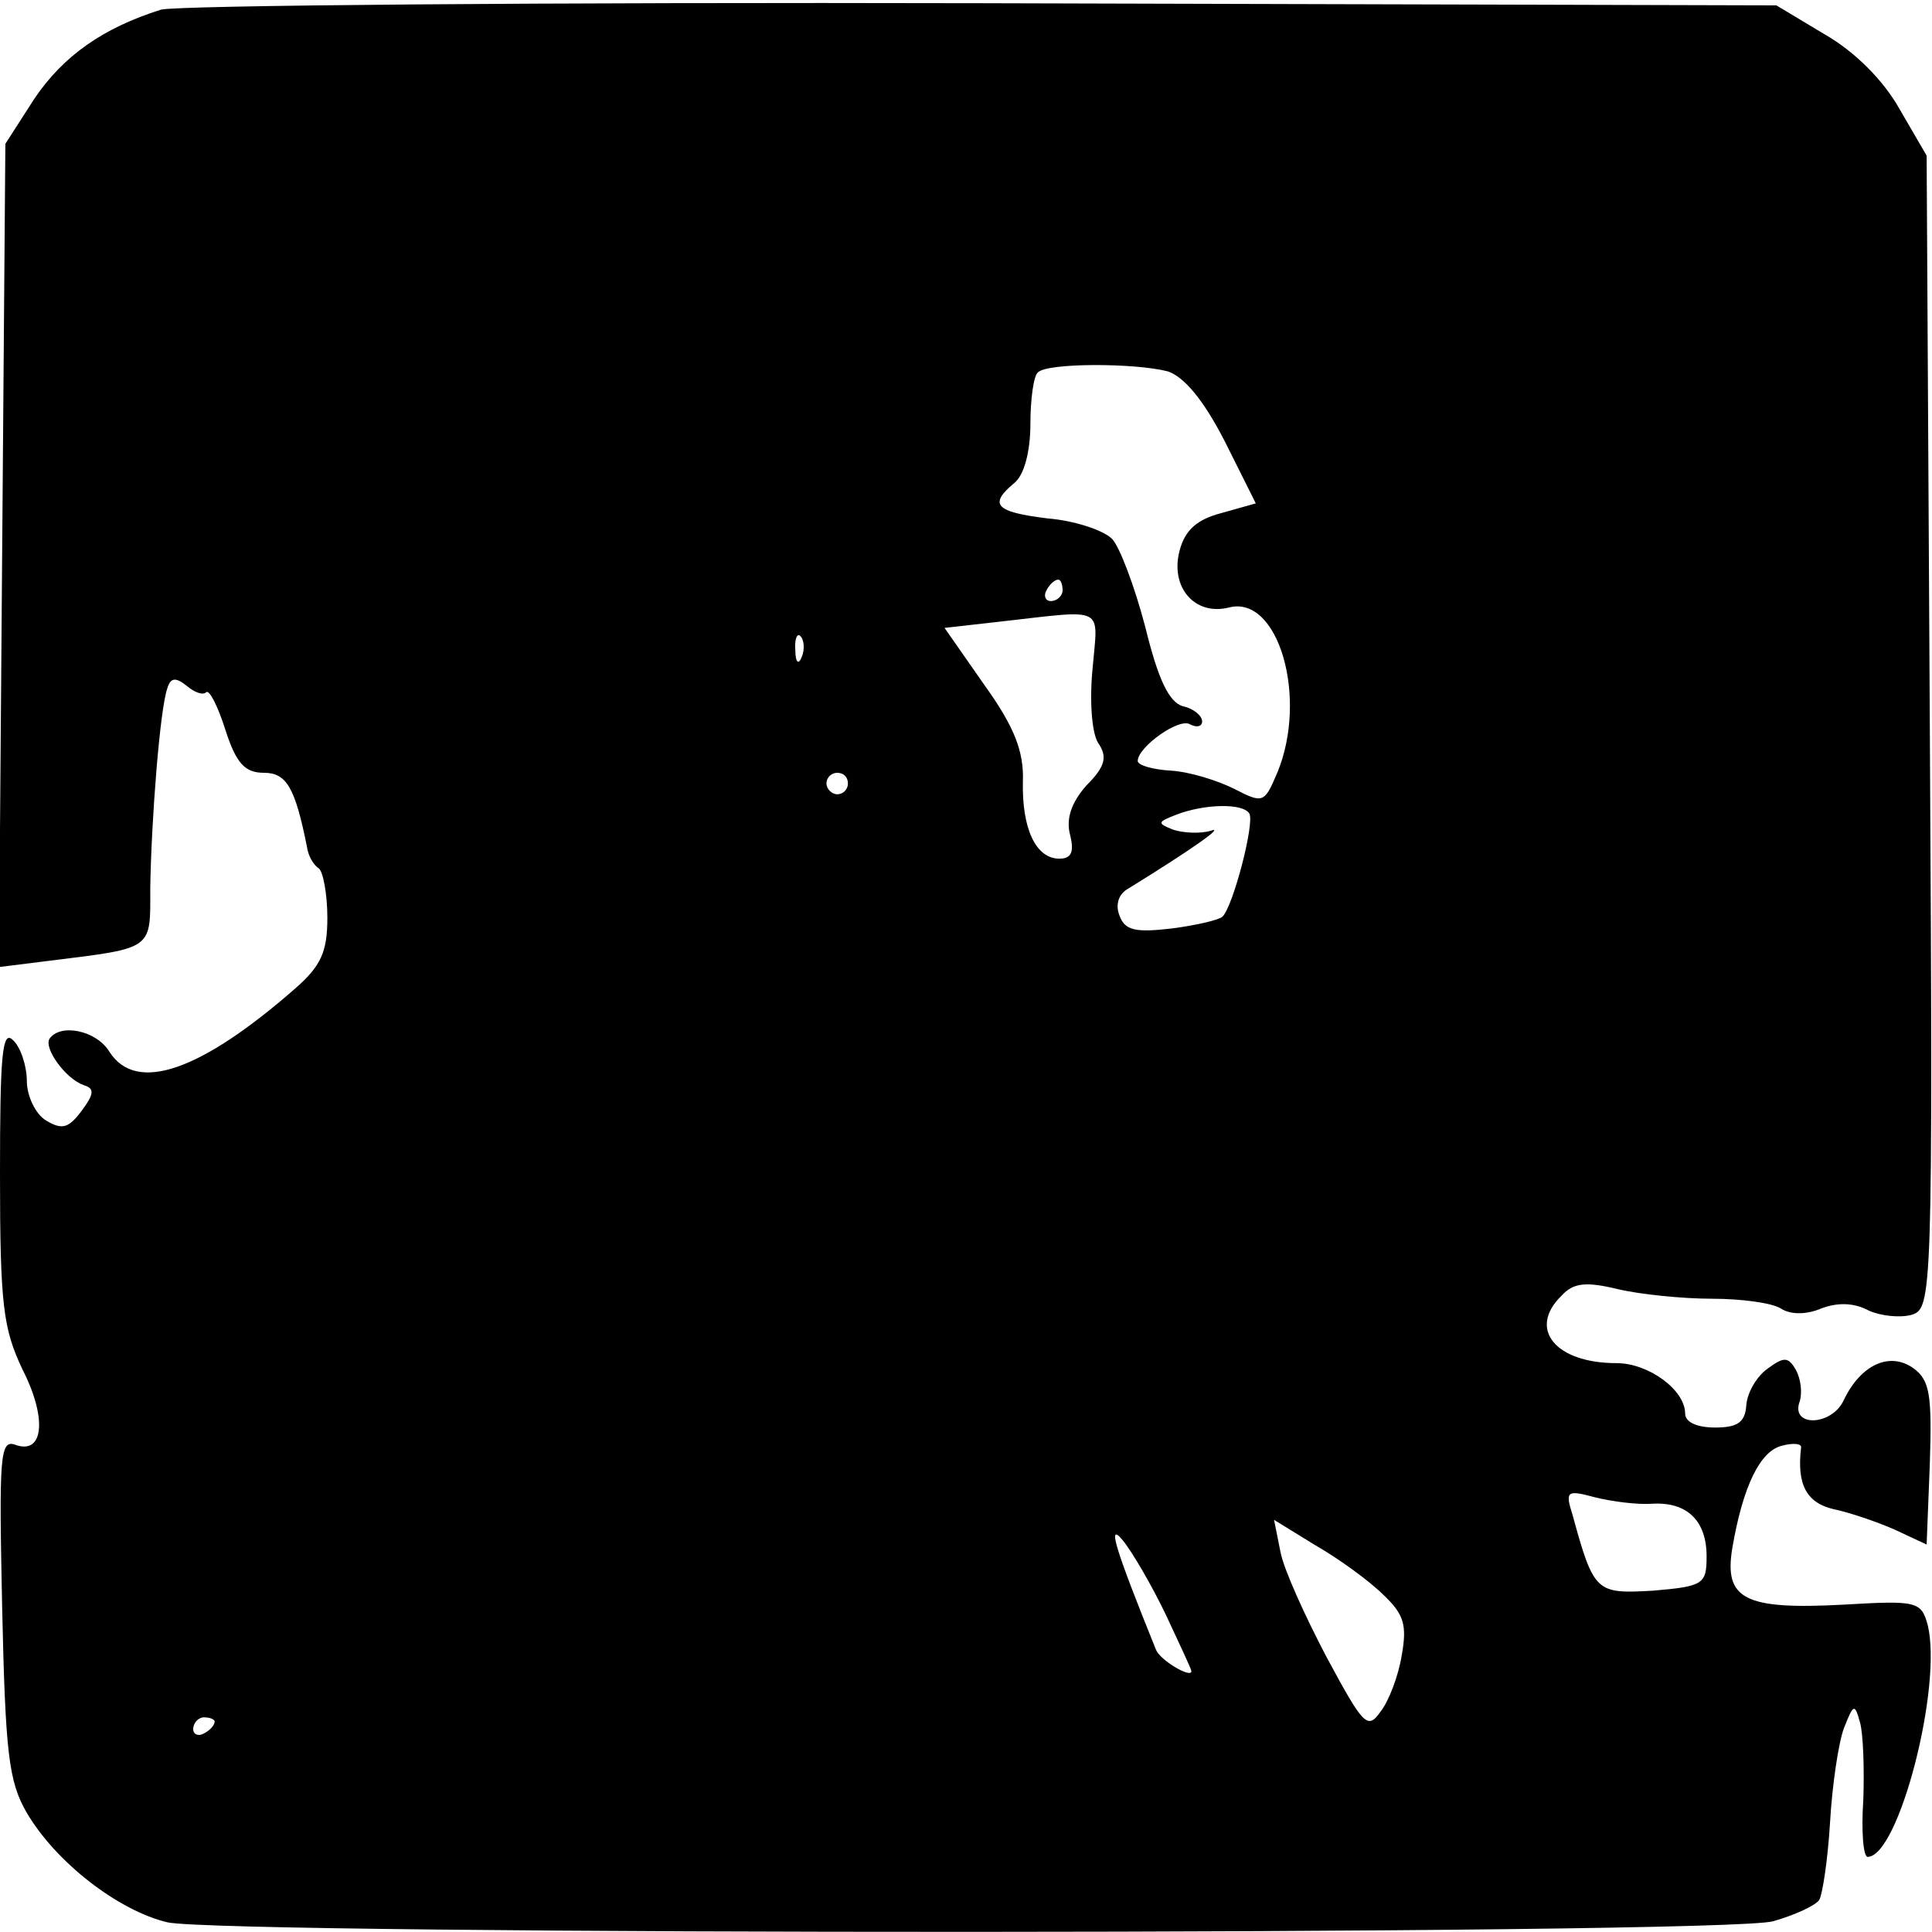 <?xml version="1.0" encoding="UTF-8" standalone="no"?> <svg xmlns="http://www.w3.org/2000/svg" version="1.0" width="180pt" height="180pt" viewBox="0 0 180 180" preserveAspectRatio="xMidYMid meet"><g transform="translate(0,180) scale(0.1,-0.1)" fill="#000000" stroke="none"><path d="M150 1791 c-54 -17 -91 -43 -118 -83 l-27 -42 -3 -383 -3 -384 48 6 c97 12 93 10 93 68 1 63 9 167 16 186 3 10 8 10 18 2 7 -6 15 -9 18 -6 3 3 11 -13 18 -35 10 -31 18 -40 36 -40 21 0 29 -14 40 -69 1 -8 6 -17 11 -20 4 -3 8 -24 8 -46 0 -32 -6 -45 -30 -66 -88 -77 -148 -98 -173 -59 -12 20 -46 27 -56 12 -5 -9 15 -37 32 -43 10 -3 10 -8 -2 -24 -12 -16 -18 -18 -33 -9 -10 6 -18 23 -18 37 0 14 -6 32 -13 38 -10 10 -12 -15 -12 -125 0 -122 3 -144 21 -182 23 -45 20 -80 -7 -70 -14 5 -15 -11 -12 -151 3 -136 6 -163 23 -192 27 -46 85 -91 131 -102 56 -12 1449 -12 1496 1 21 6 40 15 43 20 3 5 8 38 10 72 2 35 8 75 13 88 9 23 10 23 15 5 3 -11 4 -44 3 -72 -2 -29 0 -53 4 -53 29 0 70 159 56 216 -6 22 -10 23 -78 19 -93 -5 -112 5 -104 53 10 58 26 90 46 95 11 3 19 2 18 -2 -4 -34 5 -51 30 -57 15 -3 41 -12 57 -19 l30 -14 3 76 c2 63 0 77 -15 88 -22 16 -49 4 -65 -29 -11 -25 -51 -26 -41 -1 2 8 1 20 -4 29 -7 12 -11 12 -26 1 -10 -7 -19 -22 -20 -34 -1 -16 -8 -21 -29 -21 -17 0 -28 5 -28 13 0 22 -34 47 -64 47 -57 0 -83 32 -51 63 11 12 23 13 52 6 21 -5 61 -9 88 -9 28 0 56 -4 64 -9 9 -6 24 -6 38 0 16 6 31 5 44 -2 11 -5 29 -7 40 -4 19 6 20 15 17 543 l-3 537 -25 43 c-15 27 -42 54 -70 70 l-45 27 -740 2 c-407 1 -751 -2 -765 -6z m938 -337 c15 -5 33 -26 53 -65 l29 -58 -32 -9 c-23 -6 -34 -16 -39 -35 -9 -34 14 -61 46 -53 46 12 74 -84 45 -154 -12 -28 -13 -29 -40 -15 -16 8 -42 16 -59 17 -17 1 -31 5 -31 9 0 13 39 41 49 34 6 -3 11 -2 11 3 0 5 -8 12 -18 14 -13 4 -23 25 -35 74 -10 38 -24 75 -31 82 -8 8 -35 17 -60 19 -49 6 -55 13 -31 33 9 7 15 29 15 55 0 23 3 45 7 48 8 9 90 9 121 1z m-98 -204 c0 -5 -5 -10 -11 -10 -5 0 -7 5 -4 10 3 6 8 10 11 10 2 0 4 -4 4 -10z m28 -72 c-3 -30 -1 -60 5 -70 9 -13 7 -22 -11 -40 -14 -16 -19 -31 -15 -46 4 -16 1 -22 -10 -22 -22 0 -35 28 -34 72 1 28 -8 51 -36 90 l-37 53 53 6 c98 11 90 15 85 -43z m-271 10 c-3 -8 -6 -5 -6 6 -1 11 2 17 5 13 3 -3 4 -12 1 -19z m43 -118 c0 -5 -4 -10 -10 -10 -5 0 -10 5 -10 10 0 6 5 10 10 10 6 0 10 -4 10 -10z m374 -28 c5 -9 -15 -86 -25 -96 -3 -3 -24 -8 -47 -11 -34 -4 -44 -2 -49 12 -4 10 -1 20 8 25 60 37 91 59 77 54 -10 -3 -26 -2 -35 1 -15 6 -15 7 3 14 26 10 62 11 68 1z m375 -643 c33 2 51 -16 51 -49 0 -26 -3 -28 -50 -32 -53 -3 -55 -2 -75 71 -7 22 -5 23 21 16 16 -4 40 -7 53 -6z m-453 -103 c13 -28 24 -51 24 -53 0 -7 -29 10 -33 20 -38 94 -46 120 -31 102 9 -11 27 -42 40 -69z m203 18 c19 -18 22 -28 17 -56 -3 -19 -12 -43 -20 -53 -12 -17 -16 -12 -50 51 -20 38 -40 82 -43 98 l-6 30 39 -24 c21 -12 50 -33 63 -46z m-1089 -118 c0 -3 -4 -8 -10 -11 -5 -3 -10 -1 -10 4 0 6 5 11 10 11 6 0 10 -2 10 -4z"></path></g></svg> 